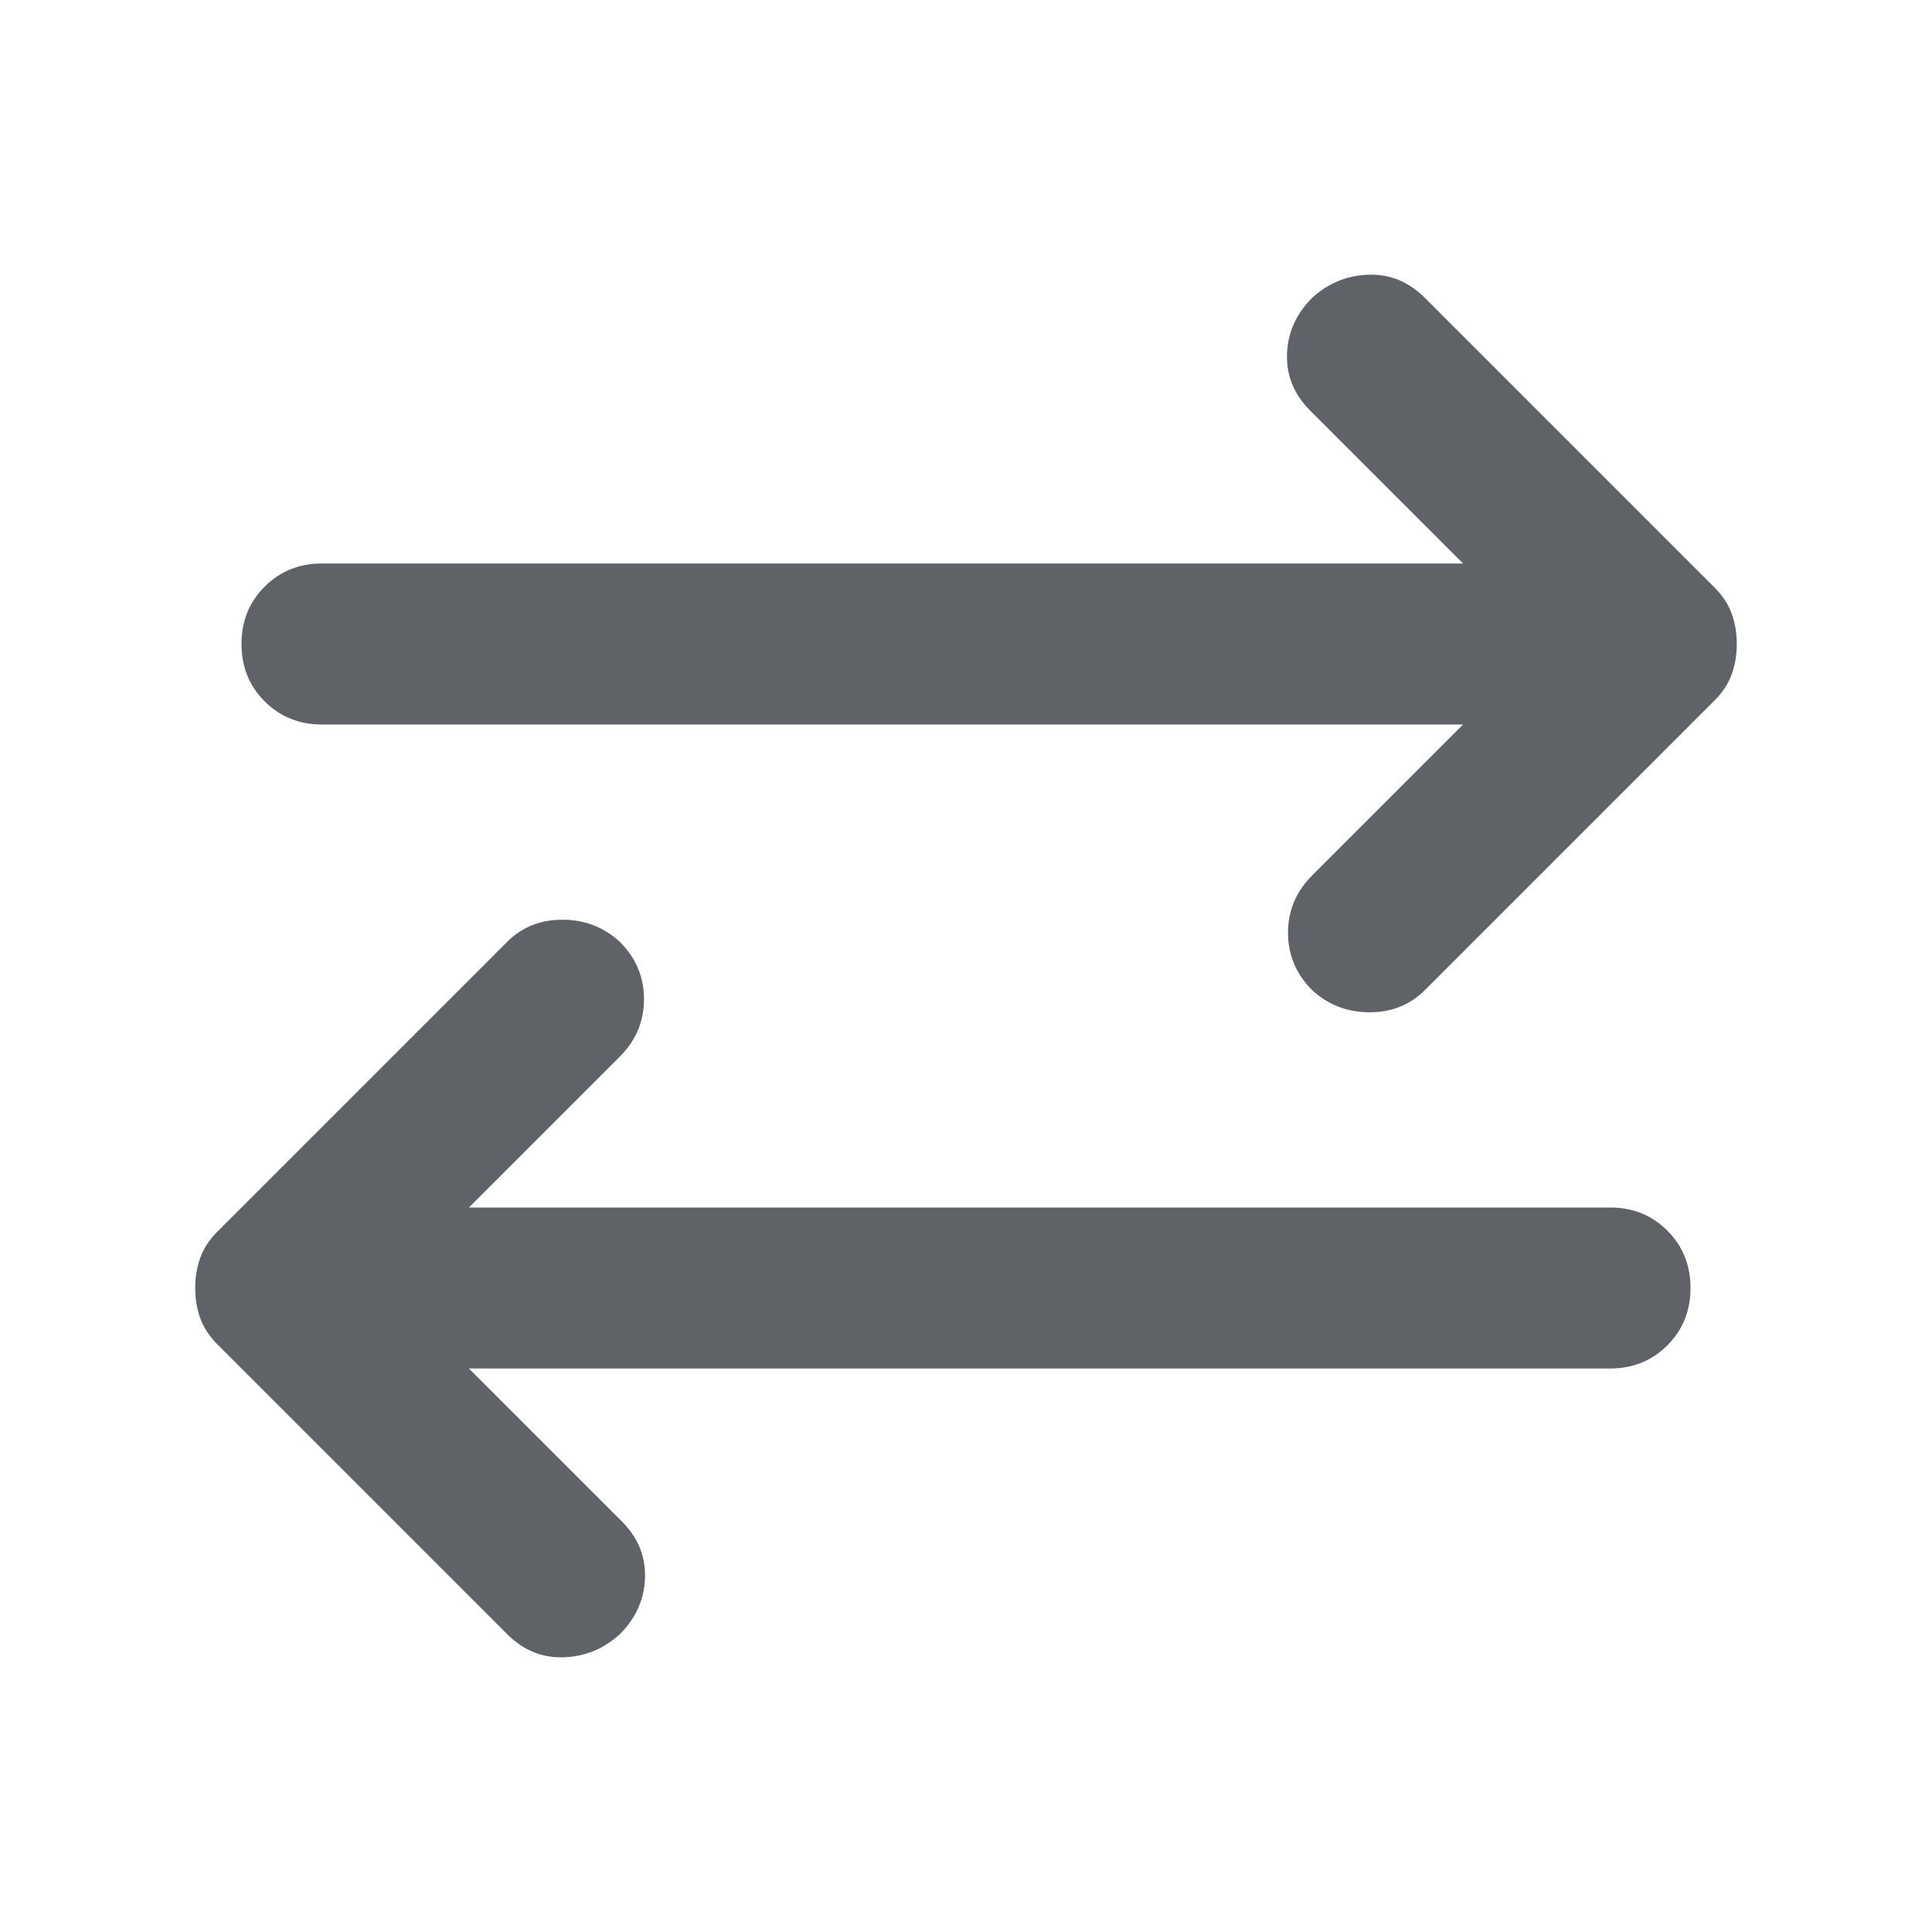<?xml version="1.0" encoding="UTF-8"?>
<svg xmlns="http://www.w3.org/2000/svg" height="24px" viewBox="0 -960 960 960" width="24px" fill="#5f6368">
  <path d="m233-280 76 76q12 12 11.5 28T308-148q-12 11-28 11.5T252-148L108-292q-6-6-8.5-13T97-320q0-8 2.5-15t8.5-13l144-144q11-11 27.5-11t28.5 11q12 12 12 28.5T308-435l-75 75h567q17 0 28.5 11.5T840-320q0 17-11.5 28.5T800-280H233Zm494-320H160q-17 0-28.5-11.5T120-640q0-17 11.5-28.5T160-680h567l-76-76q-12-12-11.5-28t12.5-28q12-11 28-11.5t28 11.5l144 144q6 6 8.5 13t2.5 15q0 8-2.5 15t-8.5 13L708-468q-11 11-27.5 11T652-468q-12-12-12-28.5t12-28.5l75-75Z"></path>
</svg>

